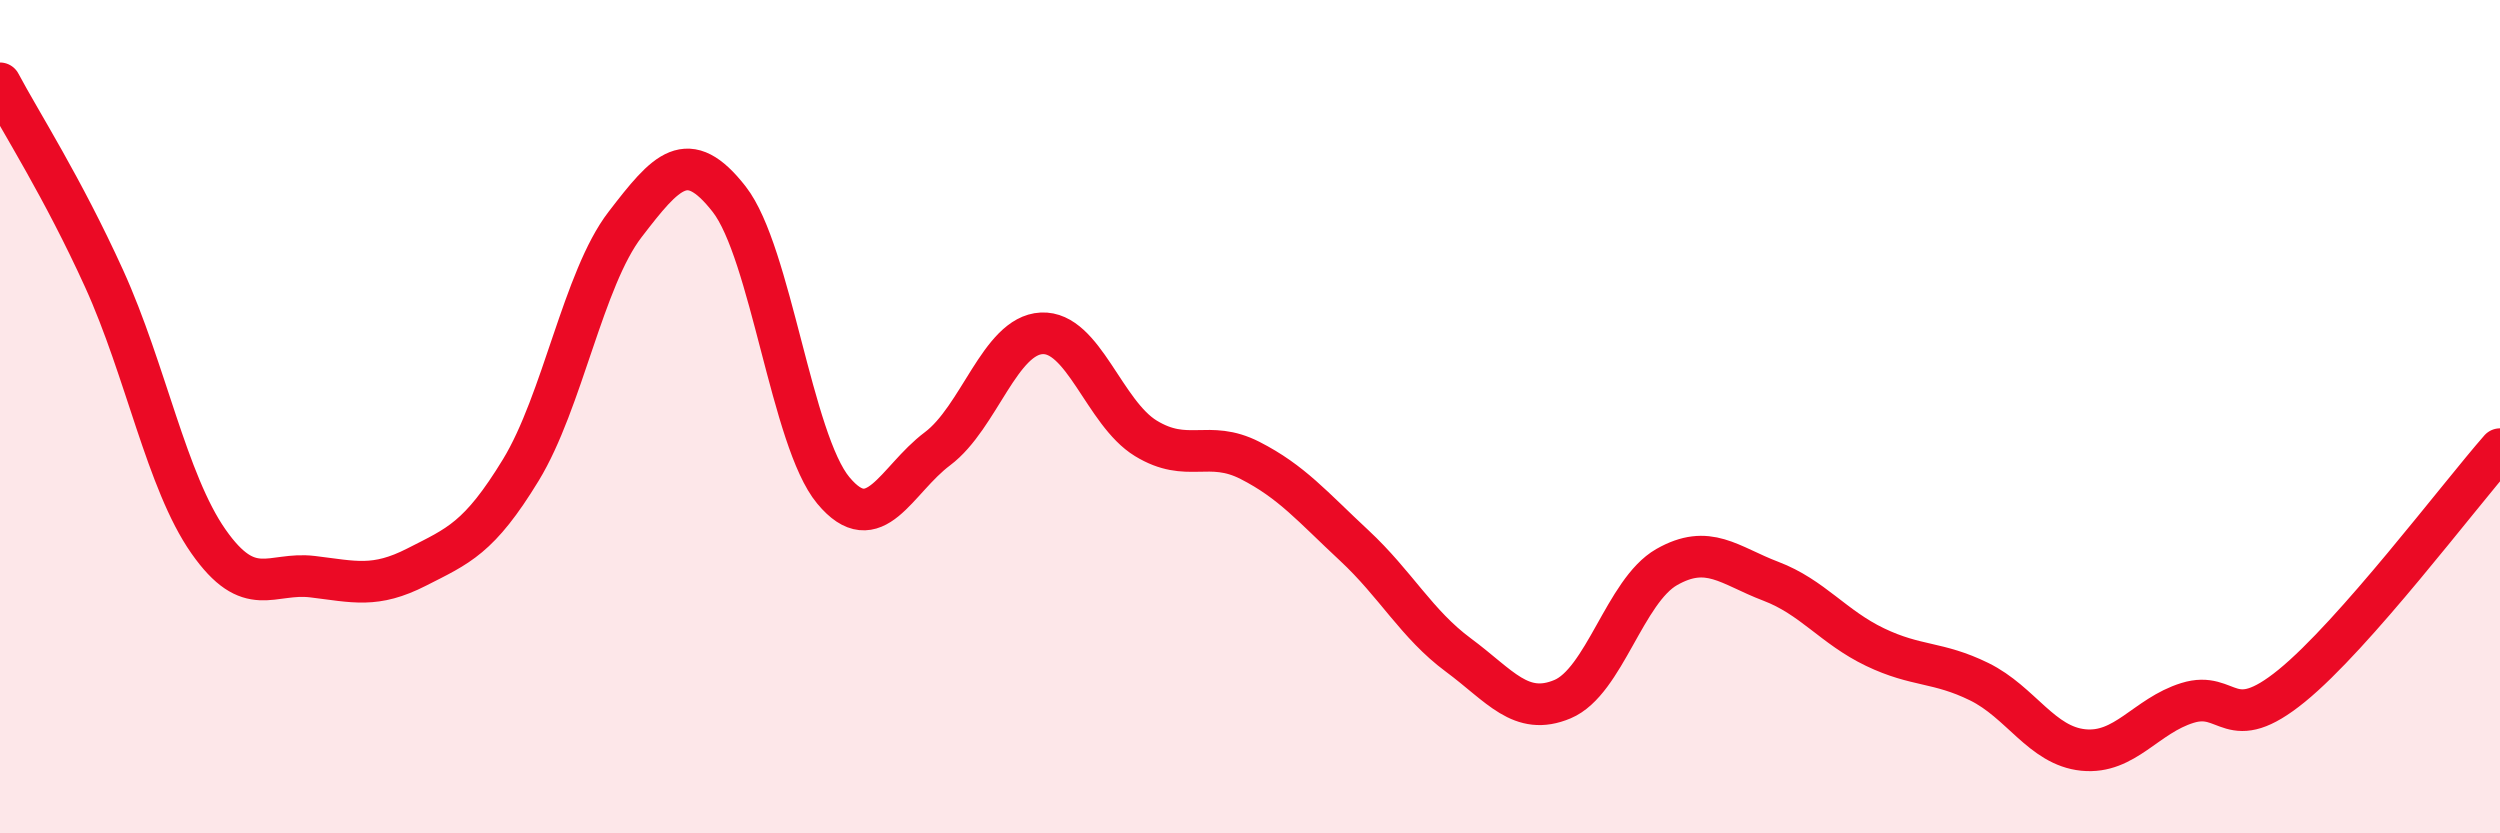 
    <svg width="60" height="20" viewBox="0 0 60 20" xmlns="http://www.w3.org/2000/svg">
      <path
        d="M 0,2 C 0.5,2.94 1.5,4.49 2.5,6.69 C 3.5,8.89 4,11.56 5,12.99 C 6,14.42 6.5,13.72 7.5,13.84 C 8.5,13.96 9,14.12 10,13.61 C 11,13.1 11.5,12.92 12.5,11.28 C 13.5,9.64 14,6.69 15,5.39 C 16,4.09 16.5,3.5 17.5,4.78 C 18.5,6.06 19,10.57 20,11.77 C 21,12.97 21.5,11.52 22.5,10.77 C 23.5,10.02 24,8.05 25,8 C 26,7.95 26.5,9.91 27.5,10.52 C 28.5,11.13 29,10.54 30,11.05 C 31,11.56 31.5,12.16 32.5,13.09 C 33.5,14.02 34,14.98 35,15.72 C 36,16.46 36.5,17.2 37.5,16.78 C 38.5,16.36 39,14.18 40,13.61 C 41,13.04 41.5,13.57 42.5,13.95 C 43.5,14.33 44,15.05 45,15.53 C 46,16.01 46.5,15.87 47.5,16.36 C 48.5,16.85 49,17.9 50,18 C 51,18.1 51.5,17.18 52.5,16.87 C 53.5,16.56 53.5,17.68 55,16.46 C 56.5,15.24 59,11.92 60,10.78L60 20L0 20Z"
        fill="#EB0A25"
        opacity="0.1"
        stroke-linecap="round"
        stroke-linejoin="round"
      />
      <path
        d="M 0,2 C 0.5,2.94 1.5,4.49 2.5,6.69 C 3.5,8.89 4,11.56 5,12.99 C 6,14.42 6.5,13.72 7.5,13.84 C 8.5,13.96 9,14.12 10,13.61 C 11,13.1 11.5,12.92 12.5,11.28 C 13.5,9.64 14,6.69 15,5.39 C 16,4.09 16.5,3.5 17.5,4.78 C 18.5,6.06 19,10.57 20,11.77 C 21,12.97 21.5,11.52 22.5,10.77 C 23.5,10.02 24,8.05 25,8 C 26,7.95 26.5,9.91 27.5,10.52 C 28.5,11.13 29,10.54 30,11.05 C 31,11.56 31.5,12.16 32.5,13.09 C 33.5,14.02 34,14.98 35,15.72 C 36,16.46 36.5,17.2 37.5,16.78 C 38.5,16.36 39,14.18 40,13.61 C 41,13.04 41.5,13.57 42.5,13.95 C 43.5,14.33 44,15.05 45,15.53 C 46,16.01 46.5,15.87 47.5,16.36 C 48.5,16.85 49,17.9 50,18 C 51,18.1 51.5,17.18 52.5,16.87 C 53.5,16.56 53.5,17.68 55,16.46 C 56.5,15.24 59,11.92 60,10.78"
        stroke="#EB0A25"
        stroke-width="1"
        fill="none"
        stroke-linecap="round"
        stroke-linejoin="round"
      />
    </svg>
  